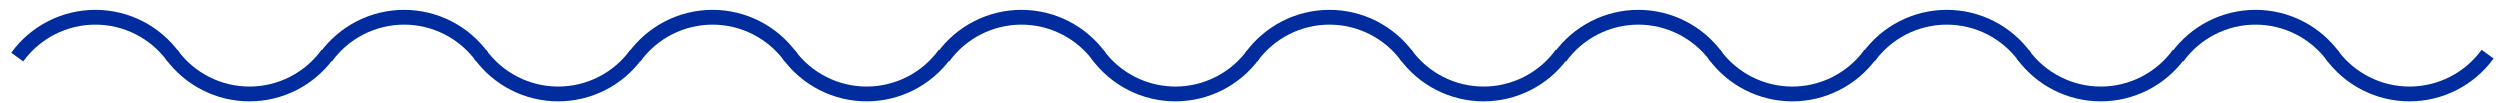 <?xml version="1.0" encoding="UTF-8"?> <svg xmlns="http://www.w3.org/2000/svg" width="145" height="6" viewBox="0 0 145 6" fill="none"> <path d="M10.062 3.309C9.542 2.594 8.861 2.012 8.073 1.61C7.286 1.209 6.415 1 5.531 1C4.647 1 3.776 1.209 2.988 1.61C2.201 2.012 1.519 2.594 1 3.309" stroke="#002C9D" stroke-width="0.858"></path> <path d="M81.64 3.309C81.12 2.594 80.439 2.012 79.651 1.61C78.864 1.209 77.993 1 77.109 1C76.225 1 75.354 1.209 74.566 1.61C73.779 2.012 73.098 2.594 72.578 3.309" stroke="#002C9D" stroke-width="0.858"></path> <path d="M45.858 3.309C45.339 2.594 44.658 2.012 43.87 1.611C43.083 1.209 42.211 1 41.328 1C40.444 1 39.573 1.209 38.785 1.611C37.998 2.012 37.316 2.594 36.797 3.309" stroke="#002C9D" stroke-width="0.858"></path> <path d="M117.444 3.309C116.925 2.594 116.243 2.012 115.456 1.61C114.669 1.209 113.797 1 112.914 1C112.03 1 111.159 1.209 110.371 1.61C109.584 2.012 108.902 2.594 108.383 3.309" stroke="#002C9D" stroke-width="0.858"></path> <path d="M27.968 3.309C27.448 2.594 26.767 2.012 25.98 1.611C25.192 1.209 24.321 1 23.437 1C22.553 1 21.682 1.209 20.895 1.611C20.107 2.012 19.426 2.594 18.906 3.309" stroke="#002C9D" stroke-width="0.858"></path> <path d="M99.554 3.309C99.034 2.594 98.353 2.012 97.565 1.611C96.778 1.209 95.907 1 95.023 1C94.139 1 93.268 1.209 92.48 1.611C91.693 2.012 91.012 2.594 90.492 3.309" stroke="#002C9D" stroke-width="0.858"></path> <path d="M63.772 3.309C63.253 2.594 62.572 2.012 61.784 1.611C60.997 1.209 60.126 1 59.242 1C58.358 1 57.487 1.209 56.699 1.611C55.912 2.012 55.23 2.594 54.711 3.309" stroke="#002C9D" stroke-width="0.858"></path> <path d="M135.351 3.309C134.831 2.594 134.15 2.012 133.362 1.61C132.575 1.209 131.704 1 130.82 1C129.936 1 129.065 1.209 128.277 1.61C127.49 2.012 126.809 2.594 126.289 3.309" stroke="#002C9D" stroke-width="0.858"></path> <path d="M9.939 3.141C10.458 3.856 11.139 4.437 11.927 4.839C12.714 5.24 13.585 5.449 14.469 5.449C15.353 5.449 16.224 5.24 17.012 4.839C17.799 4.437 18.48 3.856 19 3.141" stroke="#002C9D" stroke-width="0.858"></path> <path d="M81.517 3.141C82.036 3.856 82.718 4.438 83.505 4.839C84.292 5.24 85.164 5.449 86.047 5.449C86.931 5.449 87.802 5.24 88.59 4.839C89.377 4.438 90.059 3.856 90.578 3.141" stroke="#002C9D" stroke-width="0.858"></path> <path d="M45.735 3.141C46.255 3.856 46.936 4.438 47.724 4.839C48.511 5.24 49.382 5.449 50.266 5.449C51.15 5.449 52.021 5.24 52.809 4.839C53.596 4.438 54.277 3.856 54.797 3.141" stroke="#002C9D" stroke-width="0.858"></path> <path d="M117.314 3.141C117.833 3.856 118.514 4.437 119.302 4.839C120.089 5.24 120.96 5.449 121.844 5.449C122.728 5.449 123.599 5.24 124.387 4.839C125.174 4.437 125.856 3.856 126.375 3.141" stroke="#002C9D" stroke-width="0.858"></path> <path d="M27.845 3.141C28.364 3.856 29.046 4.438 29.833 4.839C30.62 5.24 31.492 5.449 32.376 5.449C33.259 5.449 34.13 5.24 34.918 4.839C35.706 4.438 36.387 3.856 36.906 3.141" stroke="#002C9D" stroke-width="0.858"></path> <path d="M99.423 3.141C99.942 3.856 100.624 4.438 101.411 4.839C102.199 5.24 103.07 5.449 103.954 5.449C104.837 5.449 105.709 5.24 106.496 4.839C107.284 4.438 107.965 3.856 108.484 3.141" stroke="#002C9D" stroke-width="0.858"></path> <path d="M63.642 3.141C64.161 3.856 64.843 4.437 65.63 4.839C66.417 5.24 67.289 5.449 68.172 5.449C69.056 5.449 69.927 5.24 70.715 4.839C71.502 4.437 72.184 3.856 72.703 3.141" stroke="#002C9D" stroke-width="0.858"></path> <path d="M135.22 3.141C135.739 3.856 136.421 4.437 137.208 4.839C137.995 5.24 138.867 5.449 139.751 5.449C140.634 5.449 141.506 5.24 142.293 4.839C143.08 4.437 143.762 3.856 144.281 3.141" stroke="#002C9D" stroke-width="0.858"></path> </svg> 